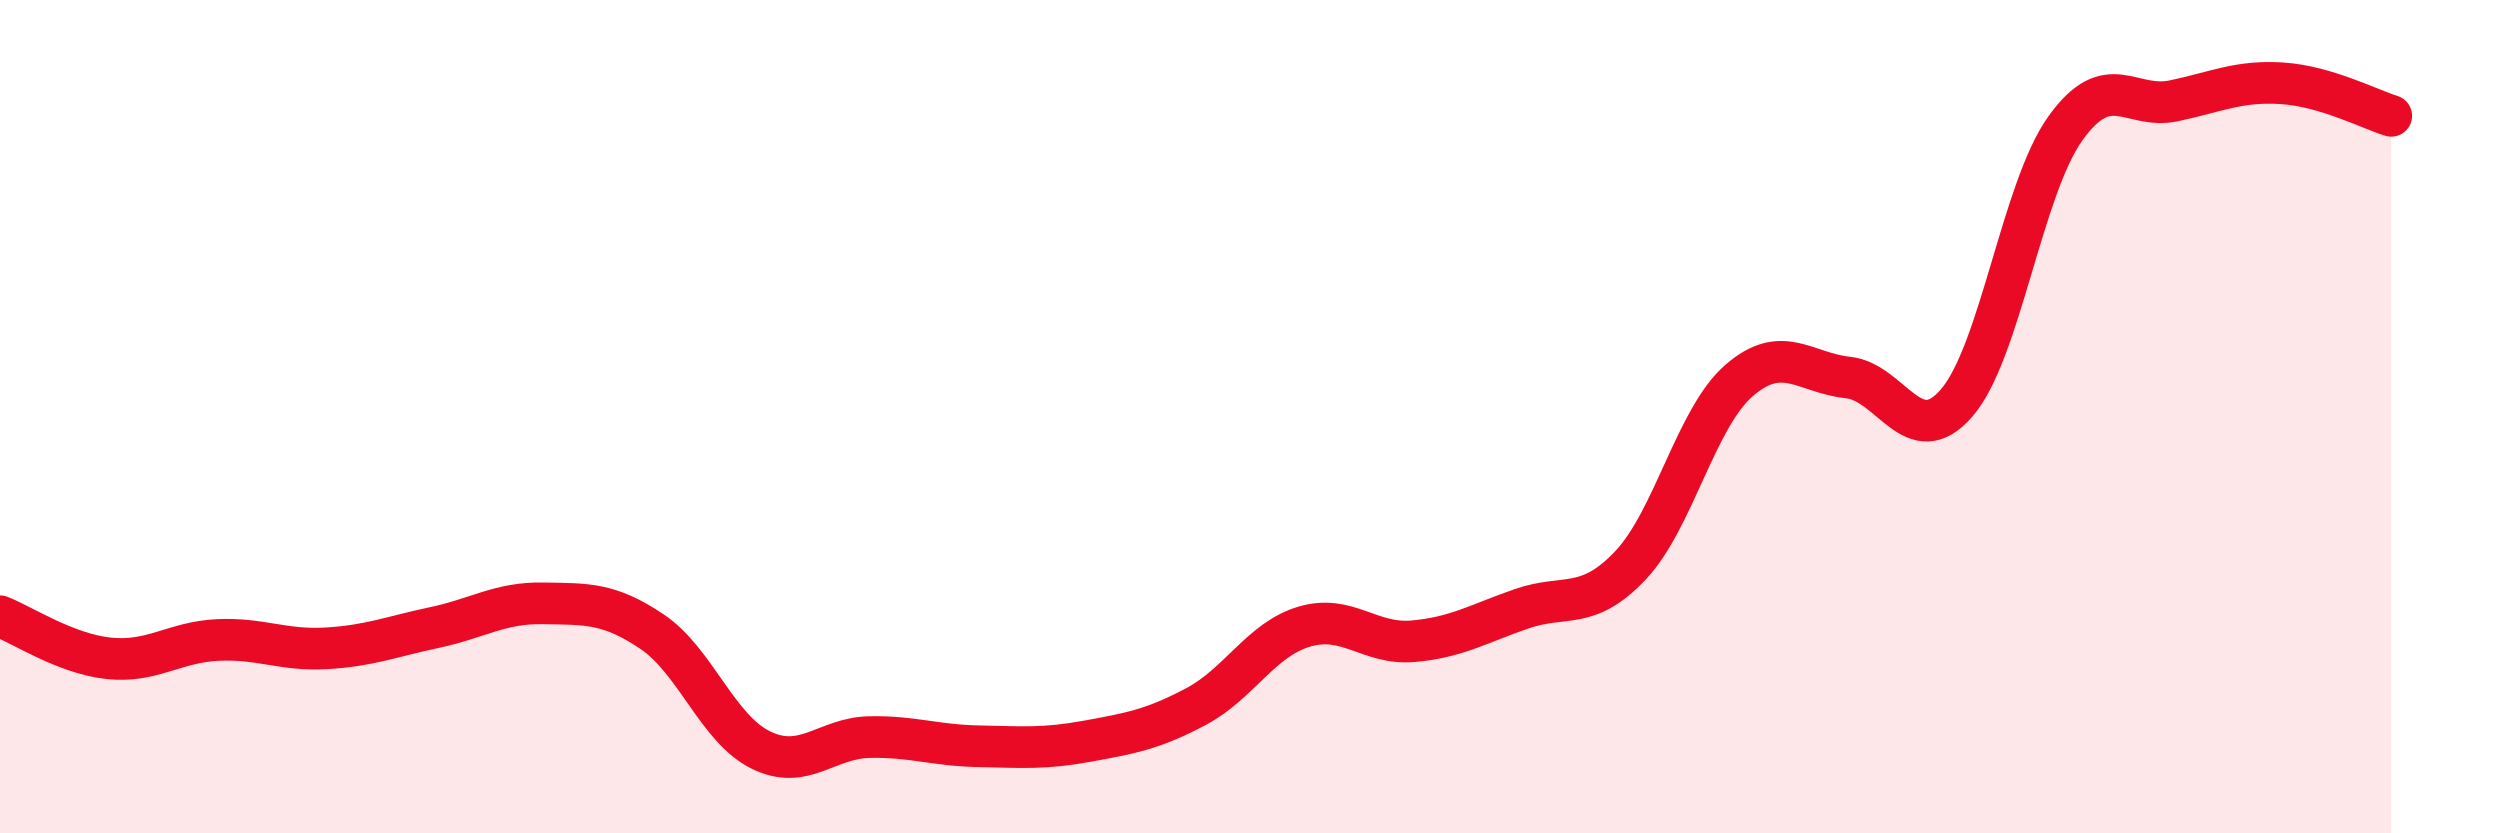 
    <svg width="60" height="20" viewBox="0 0 60 20" xmlns="http://www.w3.org/2000/svg">
      <path
        d="M 0,14.79 C 0.52,14.99 1.57,15.69 2.61,15.8 C 3.65,15.91 4.18,15.41 5.22,15.36 C 6.26,15.31 6.79,15.62 7.83,15.56 C 8.87,15.5 9.39,15.28 10.43,15.06 C 11.47,14.84 12,14.46 13.04,14.48 C 14.08,14.5 14.61,14.46 15.65,15.16 C 16.69,15.86 17.22,17.49 18.26,18 C 19.3,18.51 19.83,17.71 20.87,17.69 C 21.91,17.67 22.44,17.89 23.48,17.91 C 24.52,17.93 25.05,17.98 26.09,17.79 C 27.13,17.6 27.66,17.51 28.7,16.96 C 29.74,16.41 30.26,15.35 31.3,15.04 C 32.34,14.73 32.87,15.48 33.91,15.39 C 34.95,15.3 35.48,14.97 36.52,14.61 C 37.56,14.25 38.09,14.67 39.13,13.57 C 40.17,12.47 40.7,10.03 41.74,9.13 C 42.78,8.23 43.31,8.95 44.35,9.06 C 45.39,9.17 45.92,10.87 46.96,9.67 C 48,8.47 48.53,4.53 49.57,3.08 C 50.61,1.63 51.13,2.64 52.17,2.42 C 53.21,2.2 53.74,1.93 54.78,2 C 55.82,2.07 56.87,2.62 57.39,2.78L57.39 20L0 20Z"
        fill="#EB0A25"
        opacity="0.1"
        stroke-linecap="round"
        stroke-linejoin="round"
      />
      <path
        d="M 0,14.79 C 0.52,14.99 1.57,15.69 2.61,15.8 C 3.65,15.91 4.18,15.41 5.22,15.36 C 6.26,15.31 6.79,15.62 7.83,15.56 C 8.87,15.5 9.39,15.28 10.43,15.06 C 11.47,14.84 12,14.46 13.04,14.48 C 14.08,14.5 14.61,14.46 15.65,15.16 C 16.69,15.86 17.22,17.49 18.26,18 C 19.3,18.51 19.83,17.71 20.87,17.69 C 21.91,17.67 22.44,17.89 23.48,17.91 C 24.52,17.93 25.05,17.98 26.09,17.79 C 27.13,17.6 27.66,17.51 28.7,16.96 C 29.74,16.41 30.26,15.35 31.3,15.04 C 32.34,14.73 32.87,15.48 33.91,15.39 C 34.95,15.3 35.48,14.97 36.52,14.61 C 37.56,14.25 38.09,14.67 39.13,13.57 C 40.17,12.47 40.7,10.03 41.74,9.13 C 42.78,8.23 43.31,8.95 44.35,9.06 C 45.39,9.17 45.92,10.87 46.96,9.67 C 48,8.47 48.53,4.53 49.57,3.08 C 50.61,1.63 51.13,2.64 52.17,2.42 C 53.21,2.2 53.74,1.93 54.78,2 C 55.82,2.07 56.87,2.62 57.39,2.78"
        stroke="#EB0A25"
        stroke-width="1"
        fill="none"
        stroke-linecap="round"
        stroke-linejoin="round"
      />
    </svg>
  